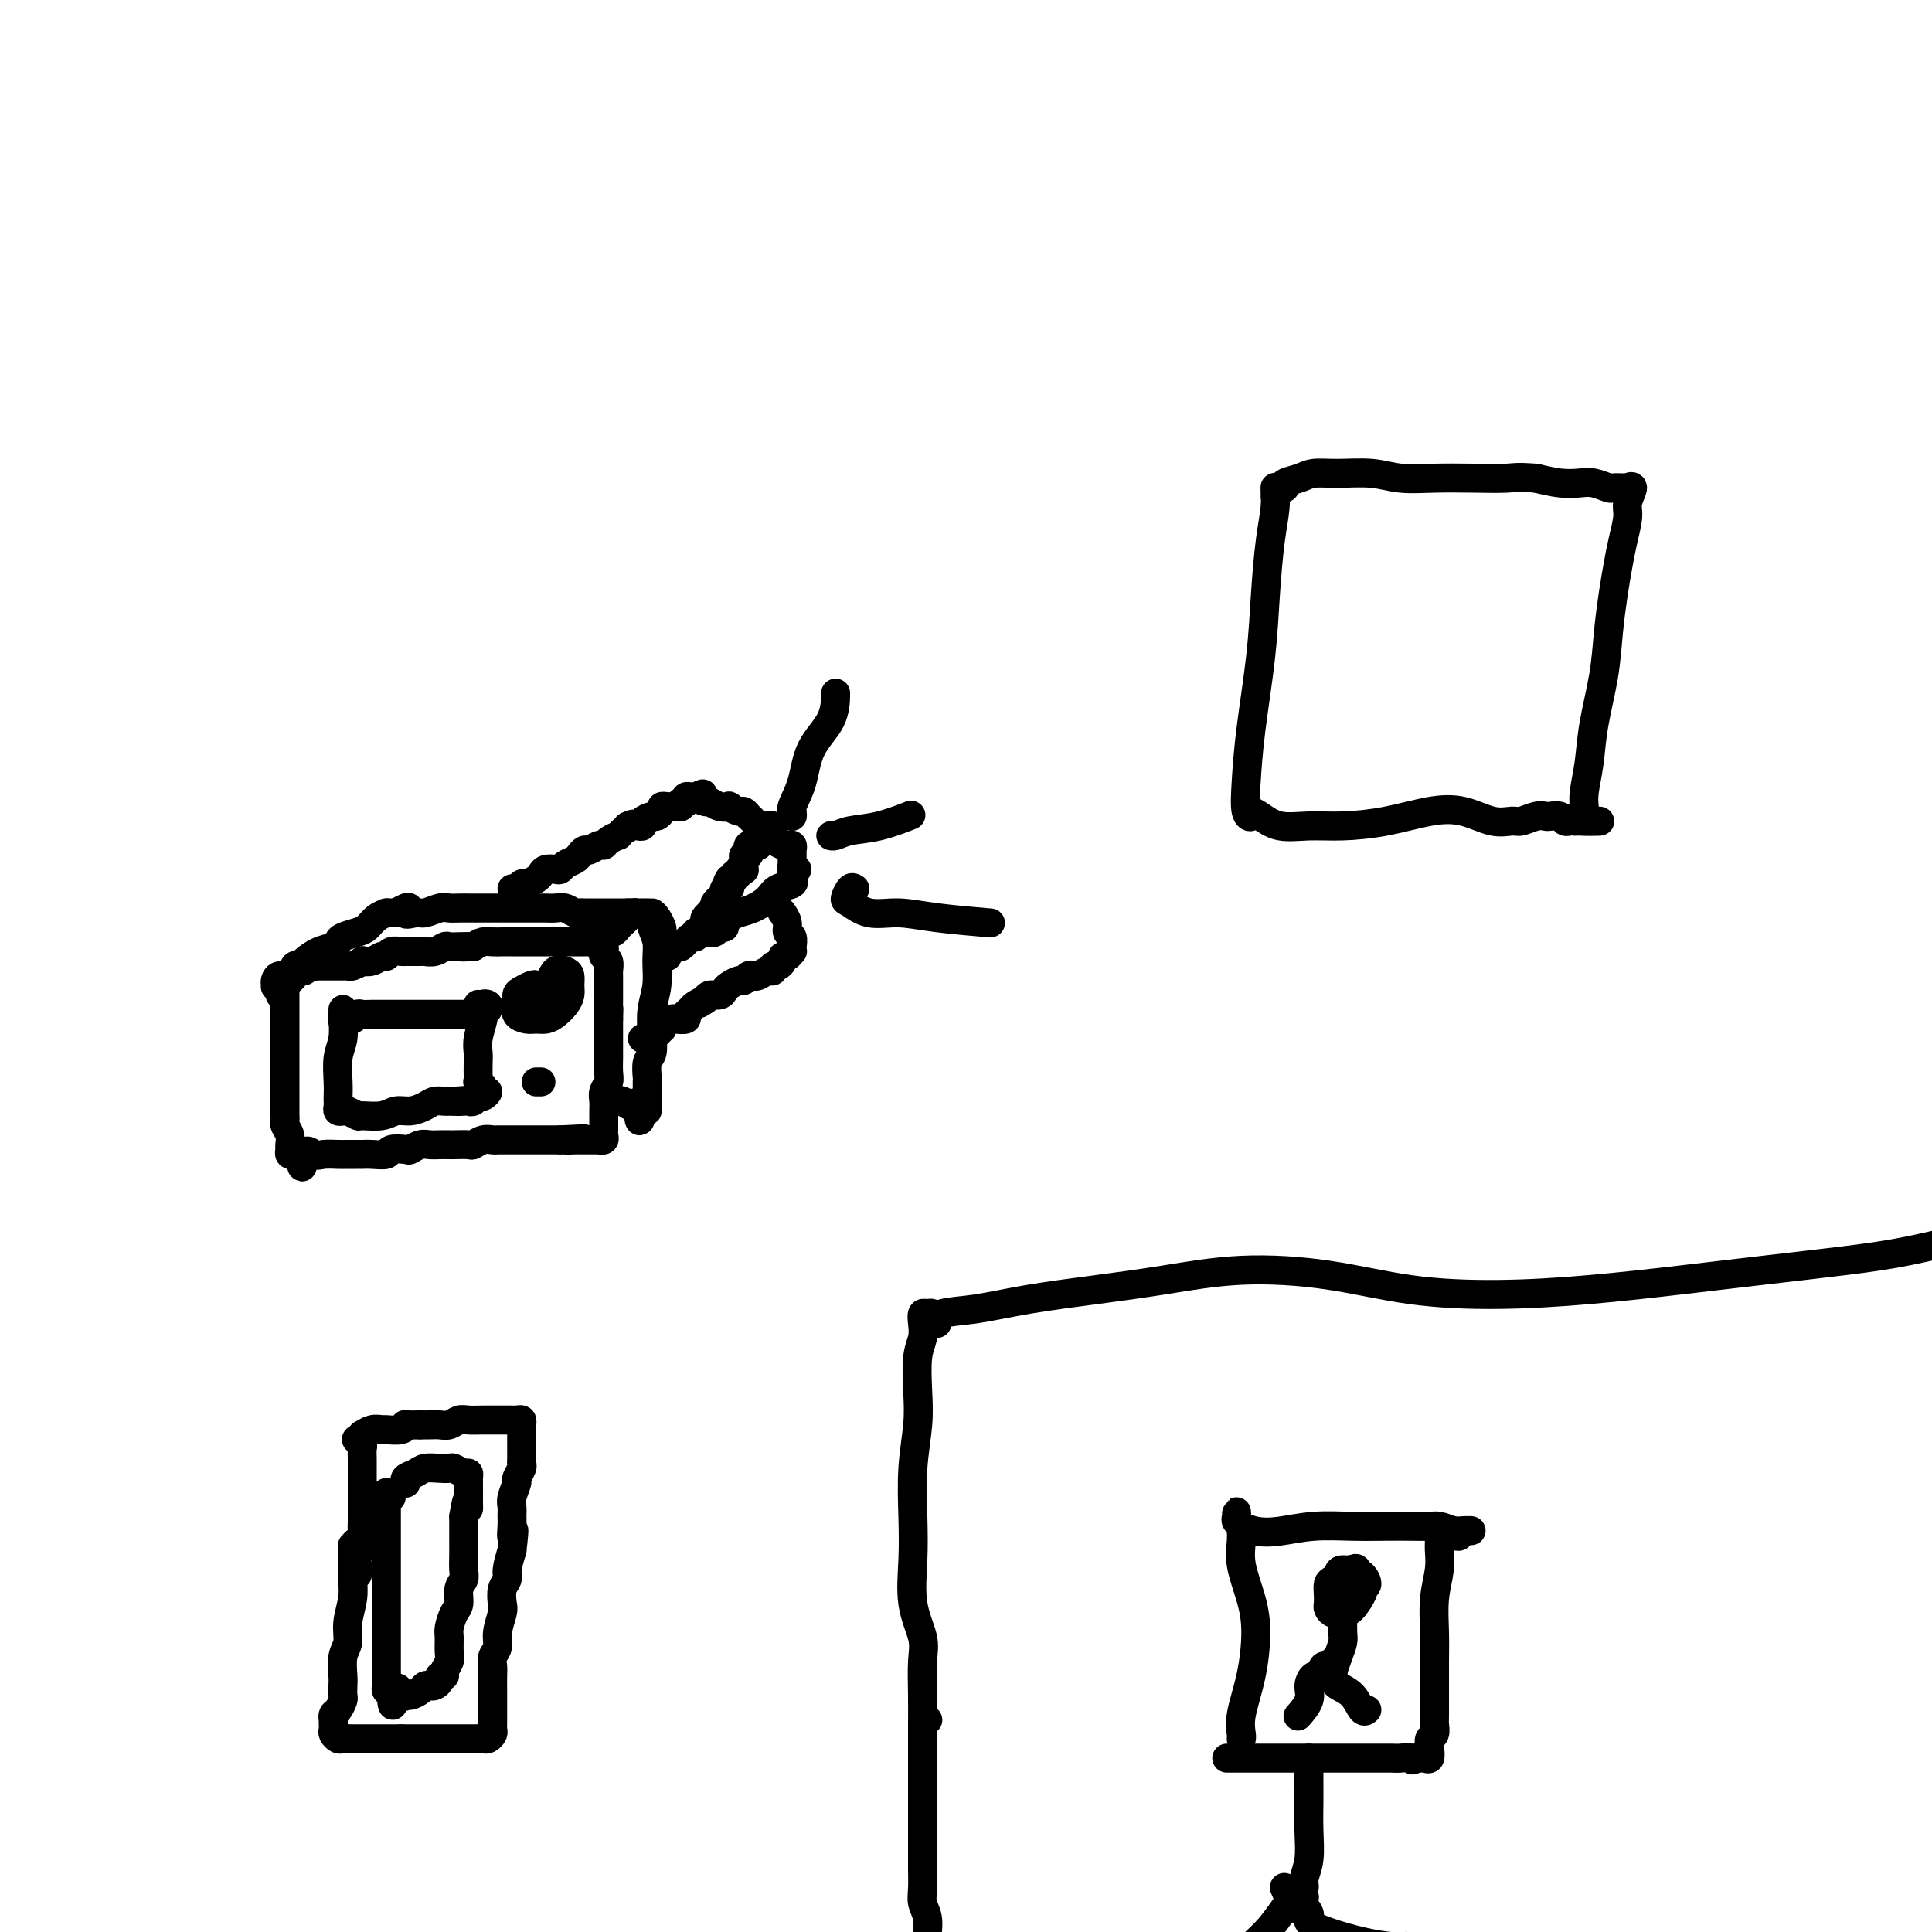 <svg viewBox='0 0 400 400' version='1.1' xmlns='http://www.w3.org/2000/svg' xmlns:xlink='http://www.w3.org/1999/xlink'><g fill='none' stroke='#000000' stroke-width='6' stroke-linecap='round' stroke-linejoin='round'><path d='M71,209c0.008,0.408 0.016,0.815 0,1c-0.016,0.185 -0.057,0.147 0,1c0.057,0.853 0.211,2.596 0,4c-0.211,1.404 -0.788,2.470 -1,4c-0.212,1.530 -0.058,3.524 0,5c0.058,1.476 0.019,2.434 0,3c-0.019,0.566 -0.017,0.739 0,1c0.017,0.261 0.051,0.610 0,1c-0.051,0.390 -0.185,0.822 0,1c0.185,0.178 0.689,0.101 1,0c0.311,-0.101 0.428,-0.227 1,0c0.572,0.227 1.598,0.808 2,1c0.402,0.192 0.180,-0.004 1,0c0.820,0.004 2.681,0.207 4,0c1.319,-0.207 2.097,-0.826 3,-1c0.903,-0.174 1.931,0.097 3,0c1.069,-0.097 2.181,-0.562 3,-1c0.819,-0.438 1.347,-0.849 2,-1c0.653,-0.151 1.433,-0.040 2,0c0.567,0.040 0.922,0.011 1,0c0.078,-0.011 -0.121,-0.003 0,0c0.121,0.003 0.560,0.002 1,0'/><path d='M94,228c3.891,-0.311 1.620,-0.087 1,0c-0.620,0.087 0.411,0.039 1,0c0.589,-0.039 0.737,-0.067 1,0c0.263,0.067 0.641,0.229 1,0c0.359,-0.229 0.700,-0.849 1,-1c0.300,-0.151 0.560,0.166 1,0c0.440,-0.166 1.060,-0.815 1,-1c-0.060,-0.185 -0.801,0.093 -1,0c-0.199,-0.093 0.143,-0.557 0,-1c-0.143,-0.443 -0.770,-0.867 -1,-1c-0.230,-0.133 -0.063,0.023 0,0c0.063,-0.023 0.021,-0.227 0,-1c-0.021,-0.773 -0.021,-2.115 0,-3c0.021,-0.885 0.062,-1.312 0,-2c-0.062,-0.688 -0.226,-1.638 0,-3c0.226,-1.362 0.841,-3.136 1,-4c0.159,-0.864 -0.139,-0.816 0,-1c0.139,-0.184 0.714,-0.599 1,-1c0.286,-0.401 0.283,-0.788 0,-1c-0.283,-0.212 -0.845,-0.249 -1,0c-0.155,0.249 0.099,0.786 0,1c-0.099,0.214 -0.549,0.107 -1,0'/><path d='M99,209c-0.111,-2.558 0.112,0.047 0,1c-0.112,0.953 -0.559,0.255 -1,0c-0.441,-0.255 -0.877,-0.068 -1,0c-0.123,0.068 0.067,0.018 0,0c-0.067,-0.018 -0.391,-0.005 -1,0c-0.609,0.005 -1.504,0.001 -2,0c-0.496,-0.001 -0.593,-0.000 -1,0c-0.407,0.000 -1.123,0.000 -2,0c-0.877,-0.000 -1.915,-0.000 -3,0c-1.085,0.000 -2.217,0.000 -3,0c-0.783,-0.000 -1.218,-0.001 -2,0c-0.782,0.001 -1.910,0.004 -3,0c-1.090,-0.004 -2.142,-0.015 -3,0c-0.858,0.015 -1.522,0.057 -2,0c-0.478,-0.057 -0.769,-0.211 -1,0c-0.231,0.211 -0.402,0.789 -1,1c-0.598,0.211 -1.624,0.057 -2,0c-0.376,-0.057 -0.101,-0.015 0,0c0.101,0.015 0.029,0.004 0,0c-0.029,-0.004 -0.014,-0.002 0,0'/><path d='M192,356c0.000,0.000 0.100,0.100 0.1,0.1'/><path d='M58,206c0.423,-0.260 0.845,-0.520 1,-1c0.155,-0.480 0.041,-1.181 0,-1c-0.041,0.181 -0.011,1.245 0,2c0.011,0.755 0.003,1.202 0,2c-0.003,0.798 -0.001,1.947 0,3c0.001,1.053 0.000,2.011 0,3c-0.000,0.989 -0.000,2.009 0,3c0.000,0.991 0.000,1.953 0,3c-0.000,1.047 0.000,2.177 0,3c-0.000,0.823 -0.000,1.337 0,2c0.000,0.663 0.000,1.473 0,2c-0.000,0.527 -0.001,0.770 0,1c0.001,0.230 0.004,0.445 0,1c-0.004,0.555 -0.015,1.448 0,2c0.015,0.552 0.057,0.764 0,1c-0.057,0.236 -0.212,0.498 0,1c0.212,0.502 0.792,1.245 1,2c0.208,0.755 0.045,1.523 0,2c-0.045,0.477 0.026,0.664 0,1c-0.026,0.336 -0.151,0.822 0,1c0.151,0.178 0.579,0.048 1,0c0.421,-0.048 0.835,-0.014 1,0c0.165,0.014 0.083,0.007 0,0'/><path d='M62,239c0.745,5.105 0.608,1.368 1,0c0.392,-1.368 1.313,-0.367 2,0c0.687,0.367 1.141,0.098 2,0c0.859,-0.098 2.124,-0.026 3,0c0.876,0.026 1.364,0.007 2,0c0.636,-0.007 1.421,-0.001 2,0c0.579,0.001 0.951,-0.003 1,0c0.049,0.003 -0.225,0.015 0,0c0.225,-0.015 0.948,-0.055 2,0c1.052,0.055 2.431,0.207 3,0c0.569,-0.207 0.326,-0.774 1,-1c0.674,-0.226 2.263,-0.113 3,0c0.737,0.113 0.621,0.226 1,0c0.379,-0.226 1.251,-0.793 2,-1c0.749,-0.207 1.374,-0.056 2,0c0.626,0.056 1.252,0.016 2,0c0.748,-0.016 1.618,-0.008 2,0c0.382,0.008 0.277,0.016 1,0c0.723,-0.016 2.274,-0.057 3,0c0.726,0.057 0.627,0.211 1,0c0.373,-0.211 1.217,-0.789 2,-1c0.783,-0.211 1.504,-0.057 2,0c0.496,0.057 0.765,0.015 1,0c0.235,-0.015 0.434,-0.004 1,0c0.566,0.004 1.499,0.001 2,0c0.501,-0.001 0.572,-0.000 1,0c0.428,0.000 1.214,0.000 2,0c0.786,-0.000 1.573,-0.000 2,0c0.427,0.000 0.496,0.000 1,0c0.504,-0.000 1.443,-0.000 2,0c0.557,0.000 0.730,0.000 1,0c0.270,-0.000 0.635,-0.000 1,0'/><path d='M116,236c8.759,-0.464 3.656,-0.124 2,0c-1.656,0.124 0.133,0.033 1,0c0.867,-0.033 0.811,-0.009 1,0c0.189,0.009 0.624,0.002 1,0c0.376,-0.002 0.693,0.000 1,0c0.307,-0.000 0.604,-0.003 1,0c0.396,0.003 0.891,0.012 1,0c0.109,-0.012 -0.167,-0.046 0,0c0.167,0.046 0.777,0.170 1,0c0.223,-0.170 0.060,-0.636 0,-1c-0.060,-0.364 -0.016,-0.625 0,-1c0.016,-0.375 0.005,-0.863 0,-1c-0.005,-0.137 -0.002,0.077 0,0c0.002,-0.077 0.004,-0.444 0,-1c-0.004,-0.556 -0.015,-1.303 0,-2c0.015,-0.697 0.057,-1.346 0,-2c-0.057,-0.654 -0.211,-1.312 0,-2c0.211,-0.688 0.789,-1.407 1,-2c0.211,-0.593 0.057,-1.060 0,-2c-0.057,-0.940 -0.015,-2.353 0,-3c0.015,-0.647 0.004,-0.527 0,-1c-0.004,-0.473 -0.001,-1.539 0,-2c0.001,-0.461 0.000,-0.316 0,-1c-0.000,-0.684 -0.000,-2.195 0,-3c0.000,-0.805 0.000,-0.902 0,-1'/><path d='M126,211c0.155,-4.209 0.041,-2.232 0,-2c-0.041,0.232 -0.011,-1.282 0,-2c0.011,-0.718 0.003,-0.639 0,-1c-0.003,-0.361 0.000,-1.161 0,-2c-0.000,-0.839 -0.004,-1.716 0,-2c0.004,-0.284 0.015,0.026 0,0c-0.015,-0.026 -0.055,-0.389 0,-1c0.055,-0.611 0.207,-1.469 0,-2c-0.207,-0.531 -0.773,-0.735 -1,-1c-0.227,-0.265 -0.116,-0.593 0,-1c0.116,-0.407 0.238,-0.894 0,-1c-0.238,-0.106 -0.837,0.168 -1,0c-0.163,-0.168 0.111,-0.777 0,-1c-0.111,-0.223 -0.607,-0.060 -1,0c-0.393,0.060 -0.681,0.016 -1,0c-0.319,-0.016 -0.667,-0.004 -1,0c-0.333,0.004 -0.652,0.001 -1,0c-0.348,-0.001 -0.726,-0.000 -1,0c-0.274,0.000 -0.444,0.000 -1,0c-0.556,-0.000 -1.499,-0.000 -2,0c-0.501,0.000 -0.561,0.000 -1,0c-0.439,-0.000 -1.258,-0.000 -2,0c-0.742,0.000 -1.406,0.000 -2,0c-0.594,-0.000 -1.118,-0.001 -2,0c-0.882,0.001 -2.123,0.003 -3,0c-0.877,-0.003 -1.390,-0.011 -2,0c-0.610,0.011 -1.318,0.041 -2,0c-0.682,-0.041 -1.338,-0.155 -2,0c-0.662,0.155 -1.331,0.577 -2,1'/><path d='M98,196c-4.157,0.156 -1.550,0.046 -1,0c0.550,-0.046 -0.956,-0.026 -2,0c-1.044,0.026 -1.626,0.060 -2,0c-0.374,-0.060 -0.542,-0.212 -1,0c-0.458,0.212 -1.207,0.789 -2,1c-0.793,0.211 -1.631,0.055 -2,0c-0.369,-0.055 -0.270,-0.011 -1,0c-0.730,0.011 -2.289,-0.012 -3,0c-0.711,0.012 -0.574,0.060 -1,0c-0.426,-0.060 -1.414,-0.226 -2,0c-0.586,0.226 -0.768,0.844 -1,1c-0.232,0.156 -0.514,-0.151 -1,0c-0.486,0.151 -1.177,0.758 -2,1c-0.823,0.242 -1.779,0.117 -2,0c-0.221,-0.117 0.291,-0.228 0,0c-0.291,0.228 -1.386,0.793 -2,1c-0.614,0.207 -0.746,0.055 -1,0c-0.254,-0.055 -0.631,-0.015 -1,0c-0.369,0.015 -0.729,0.004 -1,0c-0.271,-0.004 -0.454,-0.002 -1,0c-0.546,0.002 -1.456,0.005 -2,0c-0.544,-0.005 -0.723,-0.016 -1,0c-0.277,0.016 -0.653,0.061 -1,0c-0.347,-0.061 -0.667,-0.228 -1,0c-0.333,0.228 -0.681,0.850 -1,1c-0.319,0.150 -0.610,-0.171 -1,0c-0.390,0.171 -0.878,0.833 -1,1c-0.122,0.167 0.122,-0.161 0,0c-0.122,0.161 -0.610,0.813 -1,1c-0.390,0.187 -0.683,-0.089 -1,0c-0.317,0.089 -0.659,0.545 -1,1'/><path d='M58,204c-1.146,0.661 -1.012,0.313 -1,0c0.012,-0.313 -0.099,-0.591 0,-1c0.099,-0.409 0.406,-0.949 1,-1c0.594,-0.051 1.474,0.386 2,0c0.526,-0.386 0.698,-1.595 1,-2c0.302,-0.405 0.736,-0.006 1,0c0.264,0.006 0.359,-0.379 1,-1c0.641,-0.621 1.828,-1.476 3,-2c1.172,-0.524 2.331,-0.717 3,-1c0.669,-0.283 0.850,-0.657 1,-1c0.150,-0.343 0.268,-0.656 1,-1c0.732,-0.344 2.077,-0.719 3,-1c0.923,-0.281 1.425,-0.468 2,-1c0.575,-0.532 1.224,-1.411 2,-2c0.776,-0.589 1.677,-0.890 2,-1c0.323,-0.110 0.066,-0.029 0,0c-0.066,0.029 0.059,0.008 0,0c-0.059,-0.008 -0.303,-0.002 0,0c0.303,0.002 1.151,0.001 2,0'/><path d='M82,189c4.066,-2.316 2.230,-0.607 2,0c-0.230,0.607 1.146,0.110 2,0c0.854,-0.110 1.186,0.167 2,0c0.814,-0.167 2.108,-0.777 3,-1c0.892,-0.223 1.381,-0.060 2,0c0.619,0.060 1.368,0.016 2,0c0.632,-0.016 1.147,-0.004 2,0c0.853,0.004 2.044,0.001 3,0c0.956,-0.001 1.679,-0.000 2,0c0.321,0.000 0.242,0.000 1,0c0.758,-0.000 2.353,-0.000 3,0c0.647,0.000 0.347,0.000 1,0c0.653,-0.000 2.258,-0.001 3,0c0.742,0.001 0.622,0.004 1,0c0.378,-0.004 1.253,-0.015 2,0c0.747,0.015 1.365,0.057 2,0c0.635,-0.057 1.287,-0.211 2,0c0.713,0.211 1.486,0.789 2,1c0.514,0.211 0.768,0.057 1,0c0.232,-0.057 0.444,-0.015 1,0c0.556,0.015 1.458,0.004 2,0c0.542,-0.004 0.724,-0.001 1,0c0.276,0.001 0.648,0.000 1,0c0.352,-0.000 0.686,-0.000 1,0c0.314,0.000 0.609,0.000 1,0c0.391,-0.000 0.878,-0.000 1,0c0.122,0.000 -0.121,0.000 0,0c0.121,-0.000 0.606,-0.000 1,0c0.394,0.000 0.697,0.000 1,0'/><path d='M130,189c7.611,-0.000 2.639,-0.001 1,0c-1.639,0.001 0.055,0.003 1,0c0.945,-0.003 1.140,-0.012 1,0c-0.140,0.012 -0.615,0.044 -1,0c-0.385,-0.044 -0.681,-0.165 -1,0c-0.319,0.165 -0.663,0.618 -1,1c-0.337,0.382 -0.667,0.695 -1,1c-0.333,0.305 -0.667,0.603 -1,1c-0.333,0.397 -0.664,0.895 -1,1c-0.336,0.105 -0.678,-0.182 -1,0c-0.322,0.182 -0.623,0.833 -1,1c-0.377,0.167 -0.829,-0.152 -1,0c-0.171,0.152 -0.060,0.773 0,1c0.060,0.227 0.068,0.061 0,0c-0.068,-0.061 -0.210,-0.016 0,0c0.210,0.016 0.774,0.005 1,0c0.226,-0.005 0.113,-0.002 0,0'/><path d='M137,193c0.082,-0.232 0.165,-0.463 0,-1c-0.165,-0.537 -0.576,-1.379 -1,-2c-0.424,-0.621 -0.860,-1.021 -1,-1c-0.140,0.021 0.016,0.462 0,1c-0.016,0.538 -0.204,1.175 0,2c0.204,0.825 0.801,1.840 1,3c0.199,1.160 0.002,2.464 0,4c-0.002,1.536 0.192,3.302 0,5c-0.192,1.698 -0.769,3.328 -1,5c-0.231,1.672 -0.114,3.388 0,5c0.114,1.612 0.227,3.122 0,4c-0.227,0.878 -0.793,1.124 -1,2c-0.207,0.876 -0.055,2.381 0,3c0.055,0.619 0.015,0.353 0,1c-0.015,0.647 -0.003,2.208 0,3c0.003,0.792 -0.003,0.815 0,1c0.003,0.185 0.015,0.533 0,1c-0.015,0.467 -0.055,1.053 0,1c0.055,-0.053 0.207,-0.745 0,-1c-0.207,-0.255 -0.773,-0.073 -1,0c-0.227,0.073 -0.113,0.036 0,0'/><path d='M133,229c-0.658,6.017 -0.803,1.560 -1,0c-0.197,-1.560 -0.444,-0.222 -1,0c-0.556,0.222 -1.419,-0.671 -2,-1c-0.581,-0.329 -0.880,-0.094 -1,0c-0.120,0.094 -0.060,0.047 0,0'/><path d='M106,184c0.325,0.120 0.651,0.240 1,0c0.349,-0.240 0.723,-0.838 1,-1c0.277,-0.162 0.459,0.114 1,0c0.541,-0.114 1.440,-0.618 2,-1c0.560,-0.382 0.779,-0.641 1,-1c0.221,-0.359 0.444,-0.817 1,-1c0.556,-0.183 1.444,-0.090 2,0c0.556,0.090 0.779,0.178 1,0c0.221,-0.178 0.439,-0.621 1,-1c0.561,-0.379 1.463,-0.694 2,-1c0.537,-0.306 0.707,-0.603 1,-1c0.293,-0.397 0.707,-0.894 1,-1c0.293,-0.106 0.464,0.178 1,0c0.536,-0.178 1.435,-0.817 2,-1c0.565,-0.183 0.795,0.092 1,0c0.205,-0.092 0.385,-0.550 1,-1c0.615,-0.450 1.666,-0.890 2,-1c0.334,-0.110 -0.047,0.112 0,0c0.047,-0.112 0.524,-0.556 1,-1'/><path d='M129,172c3.735,-2.084 1.573,-1.293 1,-1c-0.573,0.293 0.442,0.089 1,0c0.558,-0.089 0.660,-0.061 1,0c0.340,0.061 0.918,0.157 1,0c0.082,-0.157 -0.333,-0.568 0,-1c0.333,-0.432 1.413,-0.886 2,-1c0.587,-0.114 0.682,0.113 1,0c0.318,-0.113 0.858,-0.567 1,-1c0.142,-0.433 -0.116,-0.847 0,-1c0.116,-0.153 0.604,-0.045 1,0c0.396,0.045 0.698,0.026 1,0c0.302,-0.026 0.603,-0.058 1,0c0.397,0.058 0.890,0.208 1,0c0.110,-0.208 -0.164,-0.774 0,-1c0.164,-0.226 0.765,-0.113 1,0c0.235,0.113 0.104,0.226 0,0c-0.104,-0.226 -0.182,-0.792 0,-1c0.182,-0.208 0.623,-0.060 1,0c0.377,0.060 0.688,0.030 1,0'/><path d='M144,165c2.496,-1.148 1.237,-0.518 1,0c-0.237,0.518 0.547,0.922 1,1c0.453,0.078 0.573,-0.171 1,0c0.427,0.171 1.161,0.763 2,1c0.839,0.237 1.784,0.120 2,0c0.216,-0.120 -0.297,-0.243 0,0c0.297,0.243 1.403,0.853 2,1c0.597,0.147 0.685,-0.167 1,0c0.315,0.167 0.858,0.815 1,1c0.142,0.185 -0.117,-0.094 0,0c0.117,0.094 0.609,0.560 1,1c0.391,0.440 0.680,0.853 1,1c0.320,0.147 0.671,0.028 1,0c0.329,-0.028 0.635,0.034 1,0c0.365,-0.034 0.788,-0.163 1,0c0.212,0.163 0.211,0.618 0,1c-0.211,0.382 -0.634,0.690 -1,1c-0.366,0.310 -0.675,0.622 -1,1c-0.325,0.378 -0.664,0.822 -1,1c-0.336,0.178 -0.668,0.089 -1,0'/><path d='M156,175c-0.405,0.630 0.084,0.207 0,0c-0.084,-0.207 -0.740,-0.196 -1,0c-0.260,0.196 -0.122,0.577 0,1c0.122,0.423 0.229,0.888 0,1c-0.229,0.112 -0.792,-0.127 -1,0c-0.208,0.127 -0.060,0.621 0,1c0.060,0.379 0.031,0.641 0,1c-0.031,0.359 -0.065,0.813 0,1c0.065,0.187 0.228,0.106 0,0c-0.228,-0.106 -0.848,-0.238 -1,0c-0.152,0.238 0.166,0.847 0,1c-0.166,0.153 -0.814,-0.151 -1,0c-0.186,0.151 0.090,0.757 0,1c-0.090,0.243 -0.545,0.121 -1,0'/><path d='M151,182c-0.791,1.245 -0.267,0.858 0,1c0.267,0.142 0.278,0.811 0,1c-0.278,0.189 -0.845,-0.104 -1,0c-0.155,0.104 0.103,0.606 0,1c-0.103,0.394 -0.568,0.680 -1,1c-0.432,0.320 -0.833,0.673 -1,1c-0.167,0.327 -0.101,0.626 0,1c0.101,0.374 0.237,0.821 0,1c-0.237,0.179 -0.849,0.089 -1,0c-0.151,-0.089 0.157,-0.178 0,0c-0.157,0.178 -0.778,0.622 -1,1c-0.222,0.378 -0.044,0.690 0,1c0.044,0.310 -0.045,0.618 0,1c0.045,0.382 0.223,0.839 0,1c-0.223,0.161 -0.847,0.028 -1,0c-0.153,-0.028 0.165,0.049 0,0c-0.165,-0.049 -0.814,-0.224 -1,0c-0.186,0.224 0.091,0.848 0,1c-0.091,0.152 -0.549,-0.169 -1,0c-0.451,0.169 -0.894,0.829 -1,1c-0.106,0.171 0.126,-0.147 0,0c-0.126,0.147 -0.608,0.758 -1,1c-0.392,0.242 -0.693,0.117 -1,0c-0.307,-0.117 -0.621,-0.224 -1,0c-0.379,0.224 -0.823,0.778 -1,1c-0.177,0.222 -0.089,0.111 0,0'/><path d='M138,197c-1.244,0.844 -0.356,0.956 0,1c0.356,0.044 0.178,0.022 0,0'/><path d='M150,192c-0.342,-0.109 -0.684,-0.218 -1,0c-0.316,0.218 -0.605,0.763 -1,1c-0.395,0.237 -0.896,0.166 -1,0c-0.104,-0.166 0.189,-0.429 1,-1c0.811,-0.571 2.141,-1.452 3,-2c0.859,-0.548 1.246,-0.763 2,-1c0.754,-0.237 1.873,-0.497 3,-1c1.127,-0.503 2.262,-1.248 3,-2c0.738,-0.752 1.078,-1.512 2,-2c0.922,-0.488 2.425,-0.704 3,-1c0.575,-0.296 0.221,-0.671 0,-1c-0.221,-0.329 -0.308,-0.613 0,-1c0.308,-0.387 1.011,-0.877 1,-1c-0.011,-0.123 -0.735,0.122 -1,0c-0.265,-0.122 -0.070,-0.611 0,-1c0.070,-0.389 0.016,-0.679 0,-1c-0.016,-0.321 0.008,-0.673 0,-1c-0.008,-0.327 -0.047,-0.627 0,-1c0.047,-0.373 0.181,-0.818 0,-1c-0.181,-0.182 -0.677,-0.100 -1,0c-0.323,0.100 -0.471,0.219 -1,0c-0.529,-0.219 -1.437,-0.777 -2,-1c-0.563,-0.223 -0.782,-0.112 -1,0'/><path d='M159,174c-0.939,-0.448 -0.788,-0.068 -1,0c-0.212,0.068 -0.789,-0.178 -1,0c-0.211,0.178 -0.057,0.779 0,1c0.057,0.221 0.016,0.063 0,0c-0.016,-0.063 -0.008,-0.032 0,0'/><path d='M162,189c-0.121,-0.170 -0.243,-0.340 0,0c0.243,0.340 0.849,1.191 1,2c0.151,0.809 -0.155,1.575 0,2c0.155,0.425 0.771,0.510 1,1c0.229,0.490 0.072,1.384 0,2c-0.072,0.616 -0.057,0.952 0,1c0.057,0.048 0.156,-0.193 0,0c-0.156,0.193 -0.568,0.821 -1,1c-0.432,0.179 -0.886,-0.092 -1,0c-0.114,0.092 0.111,0.545 0,1c-0.111,0.455 -0.558,0.910 -1,1c-0.442,0.090 -0.878,-0.186 -1,0c-0.122,0.186 0.069,0.833 0,1c-0.069,0.167 -0.400,-0.148 -1,0c-0.600,0.148 -1.469,0.757 -2,1c-0.531,0.243 -0.723,0.121 -1,0c-0.277,-0.121 -0.638,-0.240 -1,0c-0.362,0.240 -0.726,0.839 -1,1c-0.274,0.161 -0.458,-0.115 -1,0c-0.542,0.115 -1.441,0.622 -2,1c-0.559,0.378 -0.779,0.627 -1,1c-0.221,0.373 -0.444,0.870 -1,1c-0.556,0.130 -1.445,-0.106 -2,0c-0.555,0.106 -0.778,0.553 -1,1'/><path d='M146,207c-2.675,1.654 -0.361,0.289 0,0c0.361,-0.289 -1.231,0.497 -2,1c-0.769,0.503 -0.716,0.722 -1,1c-0.284,0.278 -0.907,0.613 -1,1c-0.093,0.387 0.343,0.826 0,1c-0.343,0.174 -1.464,0.084 -2,0c-0.536,-0.084 -0.486,-0.162 -1,0c-0.514,0.162 -1.591,0.564 -2,1c-0.409,0.436 -0.151,0.905 0,1c0.151,0.095 0.194,-0.185 0,0c-0.194,0.185 -0.626,0.834 -1,1c-0.374,0.166 -0.688,-0.152 -1,0c-0.312,0.152 -0.620,0.773 -1,1c-0.380,0.227 -0.833,0.061 -1,0c-0.167,-0.061 -0.048,-0.017 0,0c0.048,0.017 0.024,0.009 0,0'/><path d='M164,168c0.053,0.544 0.105,1.088 0,1c-0.105,-0.088 -0.368,-0.809 0,-2c0.368,-1.191 1.367,-2.852 2,-5c0.633,-2.148 0.902,-4.782 2,-7c1.098,-2.218 3.026,-4.020 4,-6c0.974,-1.980 0.992,-4.137 1,-5c0.008,-0.863 0.004,-0.431 0,0'/><path d='M173,173c-0.481,-0.026 -0.962,-0.053 -1,0c-0.038,0.053 0.365,0.185 1,0c0.635,-0.185 1.500,-0.689 3,-1c1.500,-0.311 3.635,-0.430 6,-1c2.365,-0.570 4.962,-1.591 6,-2c1.038,-0.409 0.519,-0.204 0,0'/><path d='M177,184c-0.302,-0.213 -0.603,-0.426 -1,0c-0.397,0.426 -0.889,1.490 -1,2c-0.111,0.510 0.157,0.466 1,1c0.843,0.534 2.259,1.646 4,2c1.741,0.354 3.807,-0.049 6,0c2.193,0.049 4.514,0.552 8,1c3.486,0.448 8.139,0.842 10,1c1.861,0.158 0.931,0.079 0,0'/><path d='M112,207c-0.032,-0.445 -0.063,-0.891 0,-1c0.063,-0.109 0.221,0.117 0,0c-0.221,-0.117 -0.819,-0.579 -1,-1c-0.181,-0.421 0.057,-0.801 0,-1c-0.057,-0.199 -0.409,-0.219 -1,0c-0.591,0.219 -1.420,0.675 -2,1c-0.580,0.325 -0.910,0.518 -1,1c-0.090,0.482 0.059,1.254 0,2c-0.059,0.746 -0.325,1.466 0,2c0.325,0.534 1.242,0.883 2,1c0.758,0.117 1.356,0.001 2,0c0.644,-0.001 1.335,0.113 2,0c0.665,-0.113 1.303,-0.454 2,-1c0.697,-0.546 1.453,-1.298 2,-2c0.547,-0.702 0.886,-1.353 1,-2c0.114,-0.647 0.002,-1.290 0,-2c-0.002,-0.710 0.104,-1.486 0,-2c-0.104,-0.514 -0.420,-0.767 -1,-1c-0.580,-0.233 -1.425,-0.447 -2,0c-0.575,0.447 -0.878,1.556 -1,2c-0.122,0.444 -0.061,0.222 0,0'/><path d='M112,224c-0.417,0.000 -0.833,0.000 -1,0c-0.167,0.000 -0.083,0.000 0,0'/><path d='M264,103c0.006,-0.227 0.013,-0.453 0,-1c-0.013,-0.547 -0.044,-1.414 0,-1c0.044,0.414 0.163,2.108 0,4c-0.163,1.892 -0.607,3.981 -1,7c-0.393,3.019 -0.733,6.966 -1,11c-0.267,4.034 -0.460,8.154 -1,13c-0.540,4.846 -1.428,10.419 -2,15c-0.572,4.581 -0.828,8.172 -1,11c-0.172,2.828 -0.260,4.895 0,6c0.260,1.105 0.868,1.249 1,1c0.132,-0.249 -0.212,-0.889 0,-1c0.212,-0.111 0.979,0.308 2,1c1.021,0.692 2.294,1.657 4,2c1.706,0.343 3.844,0.066 6,0c2.156,-0.066 4.330,0.081 7,0c2.670,-0.081 5.836,-0.390 9,-1c3.164,-0.610 6.327,-1.521 9,-2c2.673,-0.479 4.855,-0.524 7,0c2.145,0.524 4.252,1.619 6,2c1.748,0.381 3.136,0.050 4,0c0.864,-0.050 1.205,0.182 2,0c0.795,-0.182 2.044,-0.777 3,-1c0.956,-0.223 1.618,-0.074 2,0c0.382,0.074 0.484,0.072 1,0c0.516,-0.072 1.448,-0.215 2,0c0.552,0.215 0.726,0.789 1,1c0.274,0.211 0.650,0.060 1,0c0.350,-0.060 0.675,-0.030 1,0'/><path d='M326,170c9.680,-0.090 3.378,0.184 1,0c-2.378,-0.184 -0.834,-0.827 0,-1c0.834,-0.173 0.959,0.123 1,0c0.041,-0.123 -0.001,-0.664 0,-1c0.001,-0.336 0.046,-0.467 0,-1c-0.046,-0.533 -0.181,-1.469 0,-3c0.181,-1.531 0.678,-3.657 1,-6c0.322,-2.343 0.467,-4.902 1,-8c0.533,-3.098 1.452,-6.736 2,-10c0.548,-3.264 0.725,-6.155 1,-9c0.275,-2.845 0.647,-5.642 1,-8c0.353,-2.358 0.688,-4.275 1,-6c0.312,-1.725 0.602,-3.257 1,-5c0.398,-1.743 0.906,-3.697 1,-5c0.094,-1.303 -0.225,-1.957 0,-3c0.225,-1.043 0.995,-2.476 1,-3c0.005,-0.524 -0.757,-0.139 -1,0c-0.243,0.139 0.031,0.034 0,0c-0.031,-0.034 -0.367,0.005 -1,0c-0.633,-0.005 -1.564,-0.053 -2,0c-0.436,0.053 -0.376,0.208 -1,0c-0.624,-0.208 -1.930,-0.777 -3,-1c-1.070,-0.223 -1.903,-0.098 -3,0c-1.097,0.098 -2.456,0.171 -4,0c-1.544,-0.171 -3.272,-0.585 -5,-1'/><path d='M318,99c-4.133,-0.311 -4.465,-0.087 -6,0c-1.535,0.087 -4.272,0.038 -7,0c-2.728,-0.038 -5.448,-0.063 -8,0c-2.552,0.063 -4.937,0.216 -7,0c-2.063,-0.216 -3.804,-0.801 -6,-1c-2.196,-0.199 -4.848,-0.011 -7,0c-2.152,0.011 -3.806,-0.154 -5,0c-1.194,0.154 -1.928,0.629 -3,1c-1.072,0.371 -2.481,0.638 -3,1c-0.519,0.362 -0.148,0.818 0,1c0.148,0.182 0.074,0.091 0,0'/><path d='M192,275c-0.193,-0.214 -0.385,-0.427 0,-1c0.385,-0.573 1.348,-1.504 3,-2c1.652,-0.496 3.994,-0.557 7,-1c3.006,-0.443 6.677,-1.266 11,-2c4.323,-0.734 9.298,-1.377 14,-2c4.702,-0.623 9.130,-1.224 14,-2c4.870,-0.776 10.183,-1.727 16,-2c5.817,-0.273 12.138,0.131 18,1c5.862,0.869 11.266,2.203 17,3c5.734,0.797 11.800,1.059 18,1c6.200,-0.059 12.536,-0.438 19,-1c6.464,-0.562 13.056,-1.308 19,-2c5.944,-0.692 11.241,-1.329 17,-2c5.759,-0.671 11.982,-1.376 17,-2c5.018,-0.624 8.832,-1.169 13,-2c4.168,-0.831 8.692,-1.950 13,-3c4.308,-1.050 8.401,-2.032 12,-3c3.599,-0.968 6.705,-1.923 9,-3c2.295,-1.077 3.778,-2.275 5,-3c1.222,-0.725 2.183,-0.978 3,-1c0.817,-0.022 1.489,0.186 2,0c0.511,-0.186 0.860,-0.768 1,-1c0.140,-0.232 0.070,-0.116 0,0'/><path d='M257,360c-0.014,0.040 -0.028,0.081 0,0c0.028,-0.081 0.097,-0.283 0,-1c-0.097,-0.717 -0.359,-1.948 0,-4c0.359,-2.052 1.340,-4.926 2,-8c0.660,-3.074 1.000,-6.348 1,-9c0.000,-2.652 -0.339,-4.682 -1,-7c-0.661,-2.318 -1.645,-4.926 -2,-7c-0.355,-2.074 -0.081,-3.616 0,-5c0.081,-1.384 -0.031,-2.610 0,-3c0.031,-0.390 0.205,0.056 0,0c-0.205,-0.056 -0.788,-0.615 -1,-1c-0.212,-0.385 -0.052,-0.597 0,-1c0.052,-0.403 -0.002,-0.999 0,-1c0.002,-0.001 0.061,0.592 0,1c-0.061,0.408 -0.241,0.632 0,1c0.241,0.368 0.904,0.879 1,1c0.096,0.121 -0.374,-0.150 0,0c0.374,0.150 1.593,0.720 3,1c1.407,0.280 3.001,0.271 5,0c1.999,-0.271 4.402,-0.805 7,-1c2.598,-0.195 5.391,-0.053 8,0c2.609,0.053 5.033,0.017 7,0c1.967,-0.017 3.476,-0.015 5,0c1.524,0.015 3.064,0.042 4,0c0.936,-0.042 1.267,-0.155 2,0c0.733,0.155 1.866,0.577 3,1'/><path d='M301,317c6.558,-0.062 2.451,-0.216 1,0c-1.451,0.216 -0.248,0.803 0,1c0.248,0.197 -0.459,0.003 -1,0c-0.541,-0.003 -0.915,0.184 -1,0c-0.085,-0.184 0.121,-0.738 0,-1c-0.121,-0.262 -0.567,-0.231 -1,0c-0.433,0.231 -0.852,0.664 -1,1c-0.148,0.336 -0.026,0.577 0,1c0.026,0.423 -0.046,1.028 0,2c0.046,0.972 0.208,2.312 0,4c-0.208,1.688 -0.788,3.725 -1,6c-0.212,2.275 -0.057,4.788 0,7c0.057,2.212 0.015,4.123 0,6c-0.015,1.877 -0.004,3.720 0,5c0.004,1.280 0.002,1.996 0,3c-0.002,1.004 -0.004,2.296 0,3c0.004,0.704 0.015,0.821 0,1c-0.015,0.179 -0.056,0.420 0,1c0.056,0.580 0.208,1.500 0,2c-0.208,0.500 -0.776,0.579 -1,1c-0.224,0.421 -0.102,1.185 0,2c0.102,0.815 0.185,1.683 0,2c-0.185,0.317 -0.637,0.085 -1,0c-0.363,-0.085 -0.636,-0.023 -1,0c-0.364,0.023 -0.818,0.007 -1,0c-0.182,-0.007 -0.091,-0.003 0,0'/><path d='M293,364c-0.747,0.774 -0.614,0.207 -1,0c-0.386,-0.207 -1.291,-0.056 -2,0c-0.709,0.056 -1.220,0.015 -2,0c-0.780,-0.015 -1.827,-0.004 -3,0c-1.173,0.004 -2.470,0.001 -4,0c-1.530,-0.001 -3.293,-0.000 -5,0c-1.707,0.000 -3.358,0.000 -5,0c-1.642,-0.000 -3.277,-0.000 -5,0c-1.723,0.000 -3.536,0.000 -5,0c-1.464,-0.000 -2.578,-0.000 -4,0c-1.422,0.000 -3.152,0.000 -3,0c0.152,-0.000 2.186,-0.000 3,0c0.814,0.000 0.407,0.000 0,0'/><path d='M271,370c-0.000,-0.447 -0.000,-0.893 0,-1c0.000,-0.107 0.000,0.127 0,0c-0.000,-0.127 -0.000,-0.614 0,-1c0.000,-0.386 0.000,-0.673 0,-1c-0.000,-0.327 -0.000,-0.696 0,-1c0.000,-0.304 0.000,-0.544 0,-1c-0.000,-0.456 -0.000,-1.128 0,-1c0.000,0.128 0.001,1.055 0,2c-0.001,0.945 -0.004,1.909 0,3c0.004,1.091 0.016,2.309 0,4c-0.016,1.691 -0.061,3.856 0,6c0.061,2.144 0.228,4.267 0,6c-0.228,1.733 -0.850,3.077 -1,4c-0.150,0.923 0.173,1.426 0,2c-0.173,0.574 -0.841,1.218 -1,2c-0.159,0.782 0.192,1.701 0,2c-0.192,0.299 -0.928,-0.023 -1,0c-0.072,0.023 0.519,0.391 1,0c0.481,-0.391 0.852,-1.540 1,-2c0.148,-0.460 0.074,-0.230 0,0'/><path d='M269,393c-0.322,-0.108 -0.645,-0.217 -1,0c-0.355,0.217 -0.743,0.758 -1,1c-0.257,0.242 -0.384,0.184 -1,1c-0.616,0.816 -1.720,2.506 -3,4c-1.280,1.494 -2.735,2.792 -4,4c-1.265,1.208 -2.341,2.325 -3,3c-0.659,0.675 -0.903,0.907 -1,1c-0.097,0.093 -0.049,0.046 0,0'/><path d='M266,391c0.029,0.066 0.058,0.133 0,0c-0.058,-0.133 -0.204,-0.464 0,0c0.204,0.464 0.758,1.724 1,2c0.242,0.276 0.173,-0.431 1,0c0.827,0.431 2.549,2.000 3,3c0.451,1.000 -0.369,1.431 0,2c0.369,0.569 1.928,1.277 4,2c2.072,0.723 4.659,1.462 7,2c2.341,0.538 4.438,0.876 6,1c1.562,0.124 2.589,0.036 3,0c0.411,-0.036 0.205,-0.018 0,0'/><path d='M279,330c0.421,-0.447 0.842,-0.894 1,-1c0.158,-0.106 0.055,0.128 0,0c-0.055,-0.128 -0.060,-0.620 0,-1c0.060,-0.380 0.184,-0.650 0,-1c-0.184,-0.350 -0.676,-0.782 -1,-1c-0.324,-0.218 -0.479,-0.223 -1,0c-0.521,0.223 -1.408,0.676 -2,1c-0.592,0.324 -0.888,0.521 -1,1c-0.112,0.479 -0.038,1.239 0,2c0.038,0.761 0.040,1.523 0,2c-0.040,0.477 -0.123,0.668 0,1c0.123,0.332 0.450,0.806 1,1c0.550,0.194 1.321,0.107 2,0c0.679,-0.107 1.266,-0.235 2,-1c0.734,-0.765 1.616,-2.167 2,-3c0.384,-0.833 0.271,-1.098 0,-2c-0.271,-0.902 -0.700,-2.441 -1,-3c-0.300,-0.559 -0.471,-0.136 -1,0c-0.529,0.136 -1.417,-0.013 -2,0c-0.583,0.013 -0.861,0.187 -1,1c-0.139,0.813 -0.140,2.263 0,3c0.140,0.737 0.420,0.759 1,1c0.580,0.241 1.460,0.699 2,1c0.540,0.301 0.739,0.445 1,0c0.261,-0.445 0.582,-1.479 1,-2c0.418,-0.521 0.931,-0.530 1,-1c0.069,-0.470 -0.307,-1.401 -1,-2c-0.693,-0.599 -1.702,-0.865 -2,-1c-0.298,-0.135 0.116,-0.139 0,0c-0.116,0.139 -0.762,0.422 -1,1c-0.238,0.578 -0.068,1.451 0,2c0.068,0.549 0.034,0.775 0,1'/><path d='M279,329c-0.500,0.500 -0.250,0.250 0,0'/><path d='M278,334c0.006,0.125 0.012,0.250 0,1c-0.012,0.750 -0.042,2.124 0,3c0.042,0.876 0.155,1.254 0,2c-0.155,0.746 -0.578,1.860 -1,3c-0.422,1.140 -0.844,2.307 -1,3c-0.156,0.693 -0.044,0.912 0,1c0.044,0.088 0.022,0.044 0,0'/><path d='M275,346c-0.330,-0.661 -0.661,-1.321 -1,-1c-0.339,0.321 -0.687,1.624 -1,2c-0.313,0.376 -0.592,-0.176 -1,0c-0.408,0.176 -0.944,1.078 -1,2c-0.056,0.922 0.370,1.864 0,3c-0.370,1.136 -1.534,2.468 -2,3c-0.466,0.532 -0.233,0.266 0,0'/><path d='M276,346c-0.003,-0.232 -0.005,-0.464 0,-1c0.005,-0.536 0.018,-1.376 0,-1c-0.018,0.376 -0.068,1.967 0,3c0.068,1.033 0.253,1.506 1,2c0.747,0.494 2.056,1.009 3,2c0.944,0.991 1.523,2.459 2,3c0.477,0.541 0.850,0.155 1,0c0.150,-0.155 0.075,-0.077 0,0'/><path d='M194,274c-0.339,-0.856 -0.678,-1.713 -1,-2c-0.322,-0.287 -0.626,-0.005 -1,0c-0.374,0.005 -0.819,-0.269 -1,0c-0.181,0.269 -0.100,1.079 0,2c0.100,0.921 0.219,1.953 0,3c-0.219,1.047 -0.777,2.107 -1,4c-0.223,1.893 -0.112,4.617 0,7c0.112,2.383 0.224,4.424 0,7c-0.224,2.576 -0.785,5.686 -1,9c-0.215,3.314 -0.086,6.830 0,10c0.086,3.170 0.128,5.992 0,9c-0.128,3.008 -0.427,6.202 0,9c0.427,2.798 1.578,5.199 2,7c0.422,1.801 0.113,3.003 0,5c-0.113,1.997 -0.030,4.791 0,7c0.030,2.209 0.008,3.834 0,6c-0.008,2.166 -0.002,4.873 0,7c0.002,2.127 0.001,3.675 0,5c-0.001,1.325 -0.000,2.426 0,4c0.000,1.574 0.000,3.622 0,5c-0.000,1.378 -0.001,2.087 0,3c0.001,0.913 0.004,2.029 0,3c-0.004,0.971 -0.015,1.798 0,3c0.015,1.202 0.056,2.779 0,4c-0.056,1.221 -0.210,2.085 0,3c0.210,0.915 0.785,1.879 1,3c0.215,1.121 0.072,2.397 0,3c-0.072,0.603 -0.071,0.533 0,1c0.071,0.467 0.211,1.472 0,2c-0.211,0.528 -0.775,0.579 -1,1c-0.225,0.421 -0.113,1.210 0,2'/><path d='M191,406c0.309,16.074 0.083,5.260 0,2c-0.083,-3.260 -0.022,1.033 0,3c0.022,1.967 0.006,1.606 0,2c-0.006,0.394 -0.002,1.541 0,2c0.002,0.459 0.001,0.229 0,0'/><path d='M75,319c-0.309,-0.116 -0.619,-0.232 -1,0c-0.381,0.232 -0.835,0.813 -1,1c-0.165,0.187 -0.043,-0.020 0,0c0.043,0.020 0.008,0.266 0,1c-0.008,0.734 0.013,1.957 0,3c-0.013,1.043 -0.060,1.905 0,3c0.060,1.095 0.226,2.422 0,4c-0.226,1.578 -0.845,3.405 -1,5c-0.155,1.595 0.154,2.956 0,4c-0.154,1.044 -0.773,1.770 -1,3c-0.227,1.230 -0.064,2.963 0,4c0.064,1.037 0.027,1.377 0,2c-0.027,0.623 -0.046,1.530 0,2c0.046,0.470 0.156,0.503 0,1c-0.156,0.497 -0.578,1.457 -1,2c-0.422,0.543 -0.845,0.670 -1,1c-0.155,0.330 -0.042,0.862 0,1c0.042,0.138 0.015,-0.117 0,0c-0.015,0.117 -0.016,0.606 0,1c0.016,0.394 0.048,0.694 0,1c-0.048,0.306 -0.178,0.618 0,1c0.178,0.382 0.663,0.834 1,1c0.337,0.166 0.527,0.044 1,0c0.473,-0.044 1.228,-0.012 2,0c0.772,0.012 1.560,0.003 2,0c0.440,-0.003 0.530,-0.001 1,0c0.470,0.001 1.319,0.000 2,0c0.681,-0.000 1.195,-0.000 2,0c0.805,0.000 1.903,0.000 3,0'/><path d='M83,360c2.324,0.000 1.635,0.000 2,0c0.365,-0.000 1.785,-0.000 3,0c1.215,0.000 2.224,0.000 3,0c0.776,-0.000 1.318,-0.000 2,0c0.682,0.000 1.505,0.000 2,0c0.495,-0.000 0.661,-0.000 1,0c0.339,0.000 0.850,0.001 1,0c0.150,-0.001 -0.061,-0.003 0,0c0.061,0.003 0.395,0.012 1,0c0.605,-0.012 1.483,-0.044 2,0c0.517,0.044 0.675,0.165 1,0c0.325,-0.165 0.819,-0.617 1,-1c0.181,-0.383 0.048,-0.697 0,-1c-0.048,-0.303 -0.013,-0.595 0,-1c0.013,-0.405 0.003,-0.922 0,-1c-0.003,-0.078 -0.001,0.285 0,0c0.001,-0.285 0.001,-1.217 0,-2c-0.001,-0.783 -0.001,-1.417 0,-2c0.001,-0.583 0.004,-1.114 0,-2c-0.004,-0.886 -0.016,-2.126 0,-3c0.016,-0.874 0.061,-1.383 0,-2c-0.061,-0.617 -0.226,-1.344 0,-2c0.226,-0.656 0.844,-1.243 1,-2c0.156,-0.757 -0.150,-1.684 0,-3c0.150,-1.316 0.758,-3.023 1,-4c0.242,-0.977 0.120,-1.226 0,-2c-0.120,-0.774 -0.238,-2.073 0,-3c0.238,-0.927 0.833,-1.480 1,-2c0.167,-0.520 -0.095,-1.006 0,-2c0.095,-0.994 0.548,-2.497 1,-4'/><path d='M106,321c0.773,-6.617 0.206,-3.658 0,-3c-0.206,0.658 -0.051,-0.983 0,-2c0.051,-1.017 -0.001,-1.409 0,-2c0.001,-0.591 0.057,-1.380 0,-2c-0.057,-0.620 -0.225,-1.069 0,-2c0.225,-0.931 0.845,-2.343 1,-3c0.155,-0.657 -0.155,-0.560 0,-1c0.155,-0.440 0.773,-1.418 1,-2c0.227,-0.582 0.061,-0.768 0,-1c-0.061,-0.232 -0.016,-0.510 0,-1c0.016,-0.490 0.004,-1.192 0,-2c-0.004,-0.808 -0.001,-1.722 0,-2c0.001,-0.278 0.001,0.079 0,0c-0.001,-0.079 -0.003,-0.596 0,-1c0.003,-0.404 0.012,-0.697 0,-1c-0.012,-0.303 -0.044,-0.617 0,-1c0.044,-0.383 0.162,-0.835 0,-1c-0.162,-0.165 -0.606,-0.044 -1,0c-0.394,0.044 -0.737,0.012 -1,0c-0.263,-0.012 -0.444,-0.003 -1,0c-0.556,0.003 -1.486,-0.000 -2,0c-0.514,0.000 -0.613,0.004 -1,0c-0.387,-0.004 -1.062,-0.015 -2,0c-0.938,0.015 -2.138,0.057 -3,0c-0.862,-0.057 -1.386,-0.211 -2,0c-0.614,0.211 -1.319,0.789 -2,1c-0.681,0.211 -1.337,0.057 -2,0c-0.663,-0.057 -1.332,-0.016 -2,0c-0.668,0.016 -1.334,0.008 -2,0'/><path d='M87,295c-3.914,0.094 -3.198,-0.172 -3,0c0.198,0.172 -0.123,0.782 -1,1c-0.877,0.218 -2.311,0.043 -3,0c-0.689,-0.043 -0.633,0.045 -1,0c-0.367,-0.045 -1.157,-0.223 -2,0c-0.843,0.223 -1.739,0.848 -2,1c-0.261,0.152 0.112,-0.167 0,0c-0.112,0.167 -0.710,0.821 -1,1c-0.290,0.179 -0.274,-0.118 0,0c0.274,0.118 0.805,0.651 1,1c0.195,0.349 0.052,0.514 0,1c-0.052,0.486 -0.014,1.291 0,2c0.014,0.709 0.004,1.320 0,2c-0.004,0.680 -0.001,1.427 0,2c0.001,0.573 0.001,0.972 0,2c-0.001,1.028 -0.004,2.684 0,4c0.004,1.316 0.015,2.293 0,3c-0.015,0.707 -0.057,1.145 0,2c0.057,0.855 0.211,2.128 0,3c-0.211,0.872 -0.789,1.344 -1,2c-0.211,0.656 -0.057,1.495 0,2c0.057,0.505 0.015,0.674 0,1c-0.015,0.326 -0.004,0.807 0,1c0.004,0.193 0.002,0.096 0,0'/><path d='M81,310c-0.423,-0.509 -0.845,-1.017 -1,-1c-0.155,0.017 -0.041,0.560 0,1c0.041,0.440 0.011,0.777 0,1c-0.011,0.223 -0.003,0.331 0,1c0.003,0.669 0.001,1.899 0,3c-0.001,1.101 -0.000,2.075 0,3c0.000,0.925 0.000,1.802 0,3c-0.000,1.198 -0.000,2.715 0,4c0.000,1.285 0.000,2.336 0,3c-0.000,0.664 -0.000,0.941 0,2c0.000,1.059 0.000,2.899 0,4c-0.000,1.101 0.000,1.462 0,2c0.000,0.538 -0.000,1.253 0,2c0.000,0.747 0.000,1.528 0,2c-0.000,0.472 -0.000,0.636 0,1c0.000,0.364 0.000,0.927 0,1c-0.000,0.073 -0.000,-0.345 0,0c0.000,0.345 0.000,1.454 0,2c-0.000,0.546 -0.001,0.528 0,1c0.001,0.472 0.003,1.433 0,2c-0.003,0.567 -0.011,0.740 0,1c0.011,0.260 0.041,0.609 0,1c-0.041,0.391 -0.155,0.826 0,1c0.155,0.174 0.577,0.087 1,0'/><path d='M81,350c0.180,6.126 0.629,1.443 1,0c0.371,-1.443 0.663,0.356 1,1c0.337,0.644 0.720,0.134 1,0c0.280,-0.134 0.456,0.108 1,0c0.544,-0.108 1.456,-0.568 2,-1c0.544,-0.432 0.719,-0.838 1,-1c0.281,-0.162 0.668,-0.081 1,0c0.332,0.081 0.610,0.163 1,0c0.390,-0.163 0.893,-0.572 1,-1c0.107,-0.428 -0.182,-0.876 0,-1c0.182,-0.124 0.833,0.076 1,0c0.167,-0.076 -0.152,-0.428 0,-1c0.152,-0.572 0.776,-1.365 1,-2c0.224,-0.635 0.050,-1.114 0,-2c-0.050,-0.886 0.024,-2.180 0,-3c-0.024,-0.820 -0.146,-1.164 0,-2c0.146,-0.836 0.561,-2.162 1,-3c0.439,-0.838 0.902,-1.187 1,-2c0.098,-0.813 -0.170,-2.091 0,-3c0.170,-0.909 0.778,-1.450 1,-2c0.222,-0.550 0.060,-1.108 0,-2c-0.060,-0.892 -0.016,-2.118 0,-3c0.016,-0.882 0.004,-1.419 0,-2c-0.004,-0.581 -0.001,-1.207 0,-2c0.001,-0.793 0.000,-1.752 0,-2c-0.000,-0.248 -0.000,0.215 0,0c0.000,-0.215 0.000,-1.107 0,-2'/><path d='M96,314c0.845,-5.527 0.959,-2.844 1,-2c0.041,0.844 0.011,-0.151 0,-1c-0.011,-0.849 -0.003,-1.551 0,-2c0.003,-0.449 0.001,-0.646 0,-1c-0.001,-0.354 -0.002,-0.864 0,-1c0.002,-0.136 0.008,0.103 0,0c-0.008,-0.103 -0.029,-0.550 0,-1c0.029,-0.450 0.108,-0.905 0,-1c-0.108,-0.095 -0.403,0.170 -1,0c-0.597,-0.170 -1.496,-0.775 -2,-1c-0.504,-0.225 -0.612,-0.072 -1,0c-0.388,0.072 -1.057,0.061 -2,0c-0.943,-0.061 -2.162,-0.174 -3,0c-0.838,0.174 -1.296,0.635 -2,1c-0.704,0.365 -1.653,0.634 -2,1c-0.347,0.366 -0.094,0.829 0,1c0.094,0.171 0.027,0.049 0,0c-0.027,-0.049 -0.013,-0.024 0,0'/></g>
</svg>